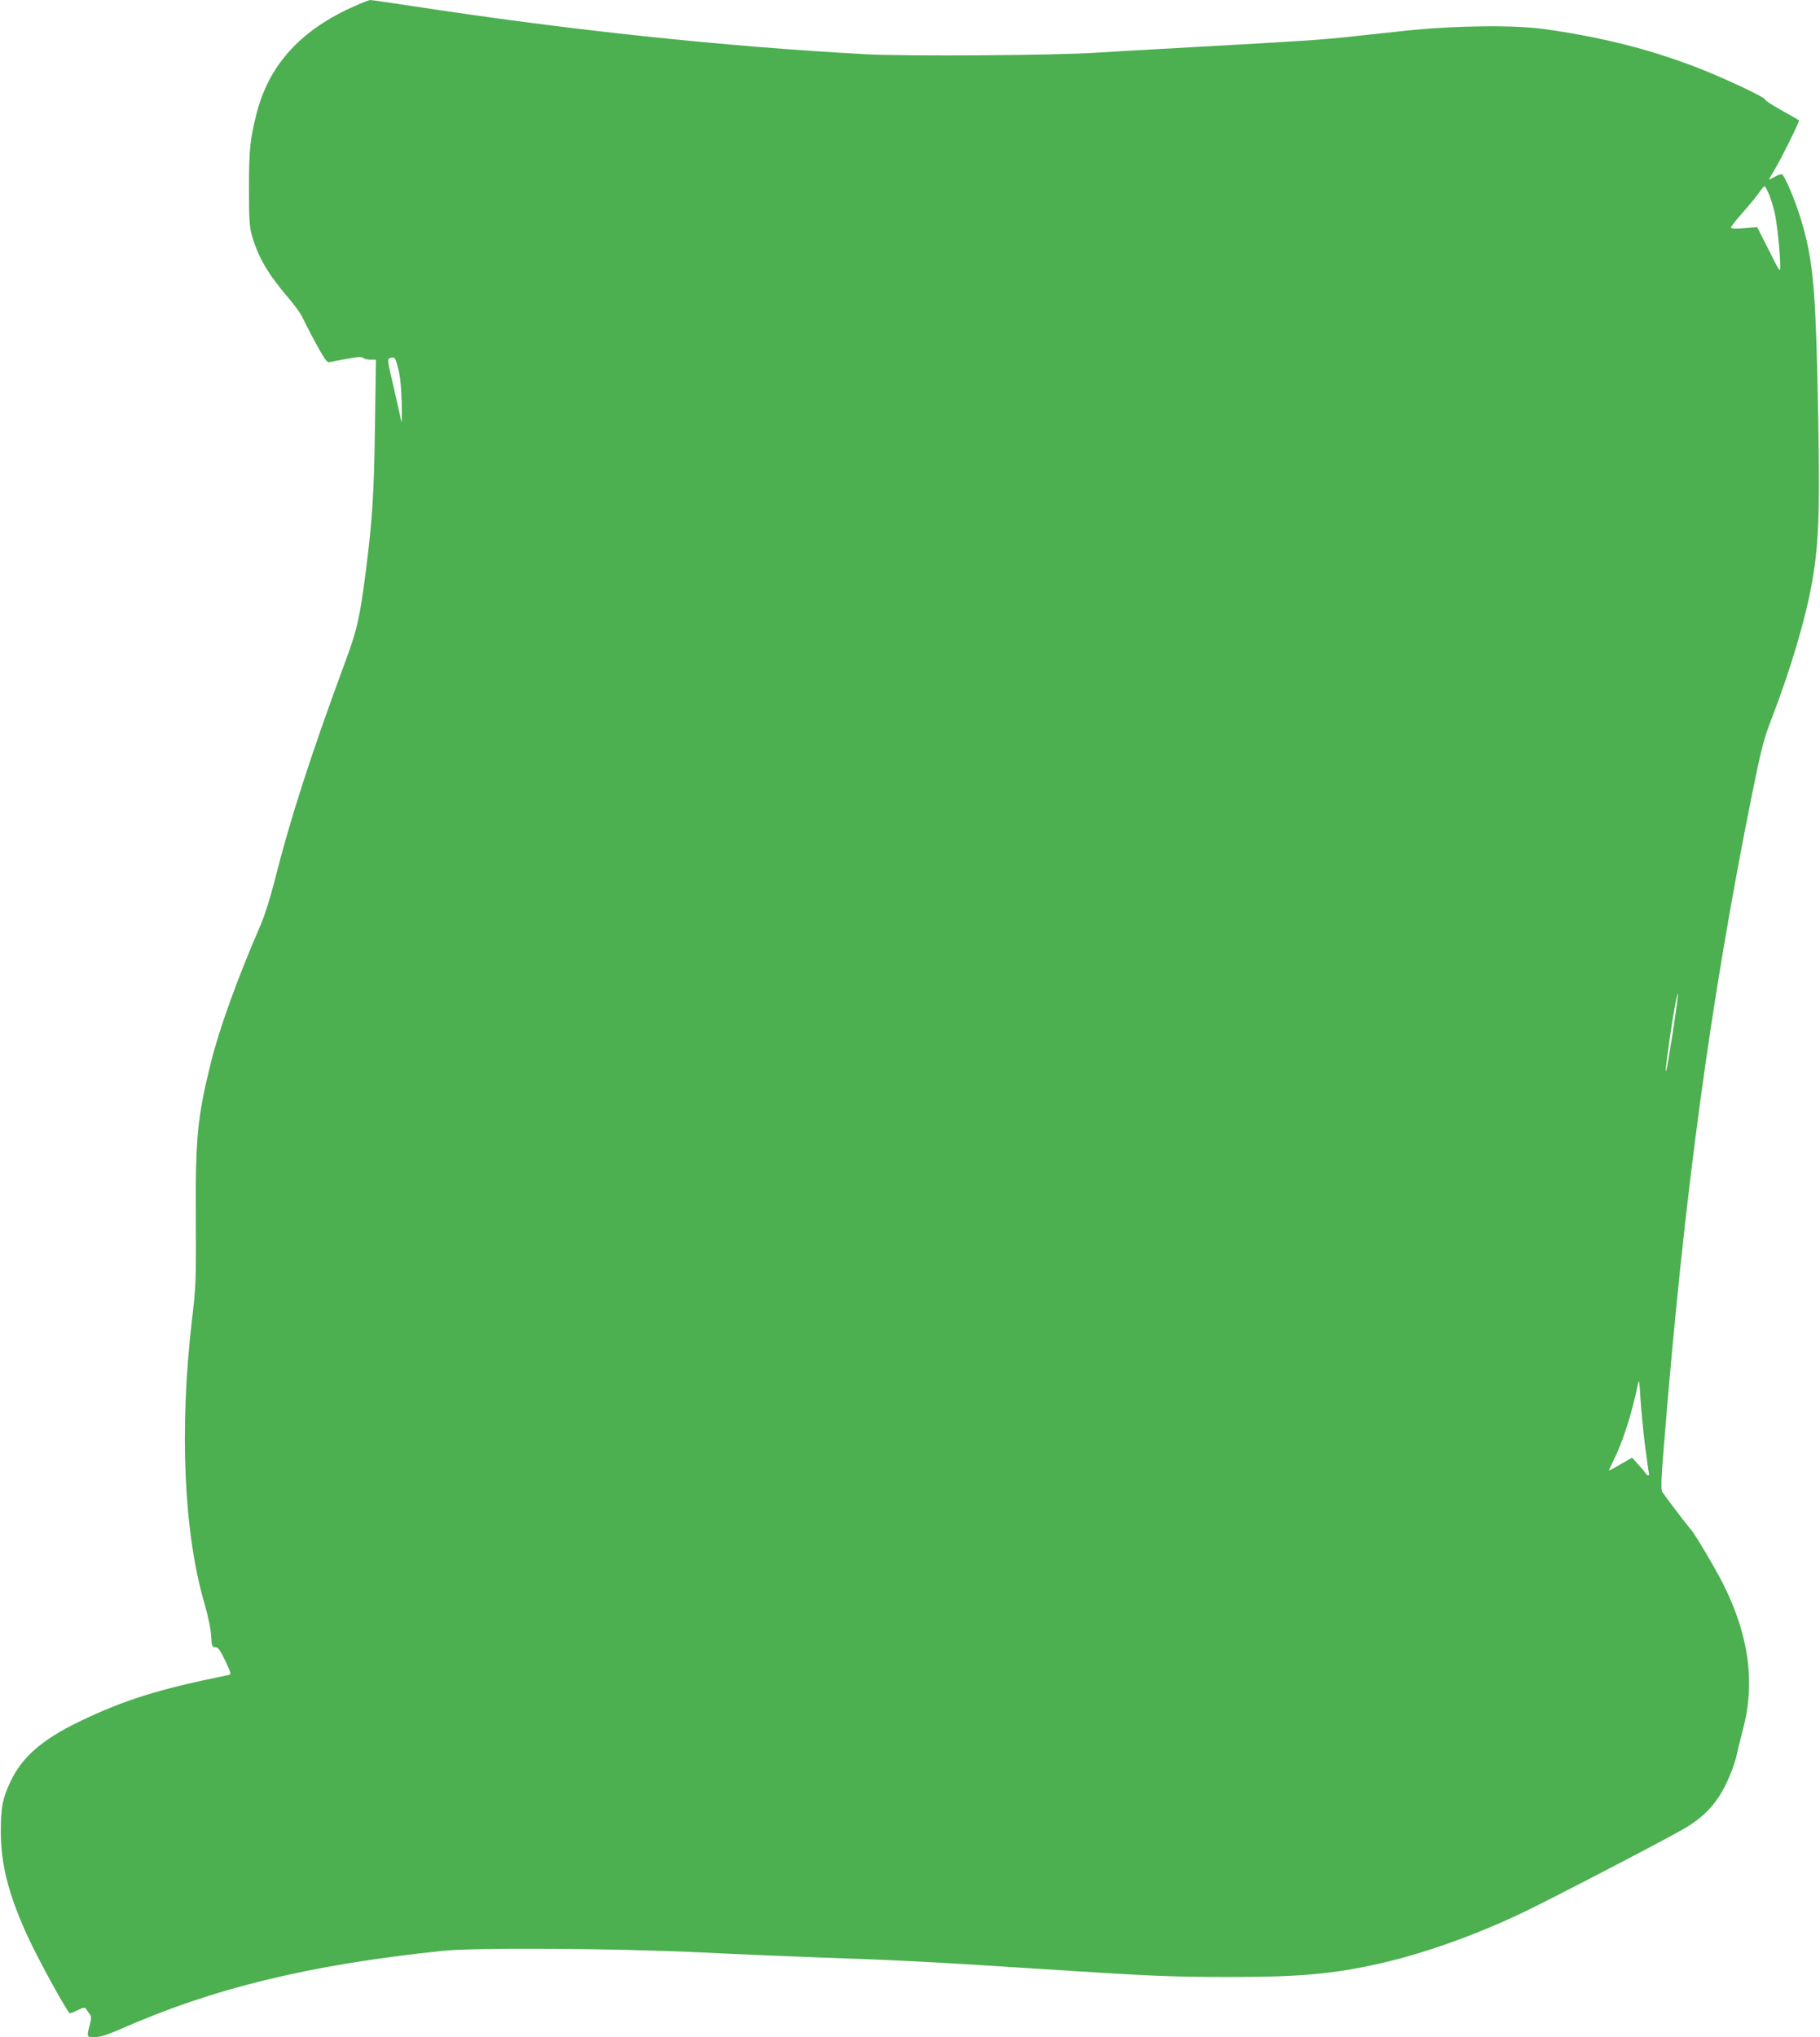 <?xml version="1.0" standalone="no"?>
<!DOCTYPE svg PUBLIC "-//W3C//DTD SVG 20010904//EN"
 "http://www.w3.org/TR/2001/REC-SVG-20010904/DTD/svg10.dtd">
<svg version="1.0" xmlns="http://www.w3.org/2000/svg"
 width="1144pt" height="1280pt" viewBox="0 0 1144 1280"
 preserveAspectRatio="xMidYMid meet">
<g transform="translate(0,1280) scale(0.1,-0.1)"
fill="#4caf50" stroke="none">
<path d="M2239 12766 c-348 -151 -550 -373 -628 -686 -39 -156 -46 -222 -46
-460 0 -196 3 -246 18 -298 39 -137 101 -244 230 -394 41 -48 80 -102 87 -120
8 -18 45 -91 83 -161 52 -96 73 -127 86 -123 9 2 58 12 109 21 70 13 96 15
105 6 6 -6 26 -11 45 -11 l35 0 -6 -417 c-6 -420 -16 -588 -57 -908 -38 -293
-54 -368 -125 -560 -224 -606 -352 -1004 -449 -1390 -26 -103 -63 -220 -87
-275 -145 -334 -259 -648 -313 -865 -86 -348 -98 -474 -95 -985 2 -382 1 -418
-24 -630 -81 -693 -52 -1345 81 -1795 20 -70 37 -150 39 -192 4 -67 6 -73 27
-73 17 0 29 -16 62 -85 38 -82 39 -86 19 -90 -445 -90 -656 -157 -940 -294
-231 -112 -357 -222 -429 -375 -50 -105 -61 -163 -61 -316 1 -208 49 -395 169
-657 65 -141 227 -438 263 -482 2 -3 24 5 50 18 37 18 48 20 54 9 4 -7 14 -22
22 -32 12 -17 12 -27 1 -70 -20 -75 -20 -76 32 -76 33 0 77 14 158 49 586 259
1186 405 2026 493 208 22 1103 16 1635 -10 242 -12 580 -26 750 -32 452 -15
688 -27 1275 -65 778 -51 924 -57 1275 -57 446 -1 669 19 955 84 276 62 599
177 896 318 167 79 904 462 1018 529 125 72 205 157 264 279 29 58 57 135 67
179 9 43 28 119 41 168 78 292 37 591 -125 913 -46 92 -178 315 -199 337 -16
17 -134 171 -181 237 -12 16 -11 57 8 296 127 1574 291 2785 555 4097 58 285
71 337 124 475 119 310 209 614 251 845 48 270 53 480 34 1320 -14 578 -33
748 -113 999 -35 108 -92 240 -108 250 -6 3 -27 -3 -46 -15 -20 -11 -36 -19
-36 -16 0 2 16 31 36 63 39 65 158 304 152 308 -2 2 -51 30 -110 63 -59 33
-105 63 -102 66 7 7 -108 65 -268 136 -346 152 -697 249 -1118 308 -198 27
-559 23 -875 -10 -137 -15 -313 -33 -390 -42 -159 -16 -291 -25 -945 -61 -256
-14 -530 -30 -610 -35 -243 -17 -1195 -23 -1444 -10 -897 49 -1864 151 -2848
302 -142 21 -263 39 -270 39 -7 0 -47 -15 -89 -34z m8880 -1185 c11 -27 27
-78 35 -113 16 -66 36 -261 36 -338 0 -44 -1 -43 -72 99 l-73 144 -82 -7 c-56
-4 -83 -3 -83 4 0 6 33 48 73 93 40 45 86 101 102 124 17 24 33 43 36 43 4 0
16 -22 28 -49z m-8615 -1101 c11 -41 19 -119 21 -210 2 -80 1 -134 -2 -120 -2
13 -24 107 -47 210 -43 183 -43 185 -22 191 28 8 31 4 50 -71z m8011 -4166
c-21 -132 -39 -241 -42 -244 -6 -5 0 44 23 210 21 144 46 282 51 276 2 -2 -12
-111 -32 -242z m-176 -2589 c12 -93 24 -176 26 -182 6 -17 -12 -16 -22 1 -4 7
-25 32 -46 55 l-38 42 -70 -40 c-39 -23 -73 -41 -75 -41 -2 0 11 30 30 68 57
112 116 300 152 477 7 33 9 17 15 -85 4 -69 17 -201 28 -295z"/>
</g>
</svg>
